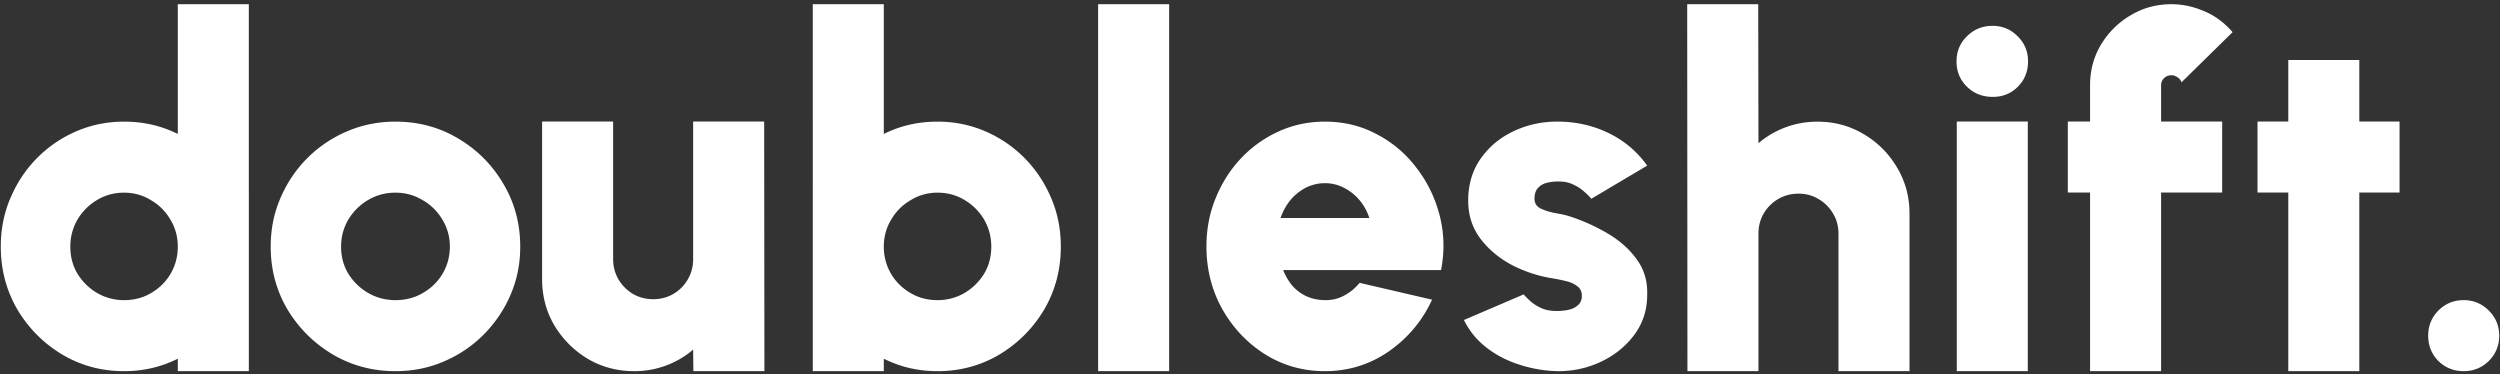 <svg xmlns="http://www.w3.org/2000/svg" width="528" height="79" fill="none"><rect width="100%" height="100%" fill="#333333" stroke="none"/><path fill="#fff" d="M520.333 78.389c-2.1 0-3.883-.717-5.35-2.15-1.433-1.467-2.15-3.25-2.15-5.35 0-2.067.717-3.834 2.15-5.3 1.467-1.467 3.25-2.2 5.35-2.2 2.067 0 3.834.733 5.3 2.2 1.467 1.466 2.2 3.233 2.2 5.3 0 2.1-.733 3.883-2.2 5.35-1.466 1.433-3.233 2.15-5.3 2.15zm-13.547-37.727h-8.5V78.39h-15V40.662h-6.5v-15h6.5V12.667h15v12.995h8.5v15zm-50.362-22.673v7.673h12.9v15h-12.9v37.724h-15V40.662h-4.7v-15h4.7V17.99c0-3.134.767-5.984 2.3-8.55a17.678 17.678 0 0 1 6.25-6.2c2.6-1.567 5.483-2.35 8.65-2.35 2.3 0 4.583.483 6.85 1.45 2.267.933 4.283 2.416 6.05 4.45l-10.8 10.6c-.167-.5-.467-.867-.9-1.1-.4-.267-.8-.4-1.2-.4-.6 0-1.117.2-1.55.6-.433.4-.65.9-.65 1.5z"/><path fill="#fff" fill-rule="evenodd" d="M70.242 74.839c4.005 2.366 8.432 3.55 13.28 3.55 3.654 0 7.062-.684 10.224-2.05 3.198-1.367 5.99-3.25 8.38-5.65a26.967 26.967 0 0 0 5.691-8.4c1.371-3.167 2.056-6.567 2.056-10.2 0-4.867-1.195-9.3-3.584-13.3-2.354-4-5.533-7.184-9.539-9.55-3.97-2.367-8.379-3.55-13.227-3.55-3.62 0-7.027.683-10.224 2.05a26.475 26.475 0 0 0-8.432 5.7c-2.39 2.4-4.269 5.2-5.64 8.4-1.37 3.166-2.054 6.583-2.054 10.25 0 4.833 1.177 9.25 3.53 13.25 2.39 3.966 5.57 7.133 9.54 9.5zm19.14-13c-1.724 1.033-3.677 1.55-5.86 1.55-2.067 0-3.982-.5-5.743-1.5a12.03 12.03 0 0 1-4.193-4.05c-1.034-1.7-1.55-3.617-1.55-5.75 0-2.034.497-3.917 1.493-5.65a11.832 11.832 0 0 1 4.135-4.15c1.761-1.067 3.714-1.6 5.859-1.6 2.067 0 3.963.516 5.686 1.55a11.29 11.29 0 0 1 4.193 4.1c1.072 1.733 1.608 3.65 1.608 5.75 0 2.033-.498 3.916-1.493 5.65-.996 1.7-2.374 3.066-4.136 4.1z" clip-rule="evenodd"/><path fill="#fff" d="M413.271 25.662h15v52.724h-15V25.662zm7.6-5.2c-2.167 0-3.983-.716-5.45-2.15-1.467-1.433-2.2-3.217-2.2-5.35 0-2.1.733-3.867 2.2-5.3 1.467-1.467 3.267-2.2 5.4-2.2 2.1 0 3.867.733 5.3 2.2 1.467 1.433 2.2 3.2 2.2 5.3 0 2.133-.717 3.917-2.15 5.35-1.4 1.433-3.167 2.15-5.3 2.15zm-17.584 24.686v33.236h-15V49.348c0-1.567-.383-2.984-1.15-4.25-.766-1.3-1.783-2.317-3.05-3.05-1.266-.767-2.683-1.15-4.25-1.15-1.566 0-3 .383-4.3 1.15-1.266.733-2.283 1.75-3.05 3.05-.733 1.266-1.1 2.683-1.1 4.25v29.036h-15l-.05-77.501h15l.05 29.365a18.775 18.775 0 0 1 5.7-3.35c2.134-.8 4.384-1.2 6.75-1.2 3.6 0 6.867.883 9.8 2.65a19.559 19.559 0 0 1 7 7c1.767 2.933 2.65 6.2 2.65 9.8zm-76.202 33.134a28.321 28.321 0 0 1-7.3-1.65c-2.334-.867-4.417-2.05-6.25-3.55a16.324 16.324 0 0 1-4.35-5.5l12.6-5.4c.333.367.8.833 1.4 1.4.6.533 1.35 1.017 2.25 1.45.933.433 2.05.65 3.35.65.866 0 1.7-.083 2.5-.25.833-.2 1.5-.533 2-1 .533-.467.8-1.117.8-1.95 0-.933-.35-1.633-1.05-2.1-.667-.5-1.484-.85-2.45-1.05a35.478 35.478 0 0 0-2.7-.55 28.29 28.29 0 0 1-8.55-2.8c-2.7-1.433-4.917-3.283-6.65-5.55-1.734-2.3-2.6-4.983-2.6-8.05 0-3.433.883-6.4 2.65-8.9 1.766-2.5 4.066-4.417 6.9-5.75 2.866-1.367 5.95-2.05 9.25-2.05 3.9 0 7.5.8 10.8 2.4 3.333 1.6 6.066 3.9 8.2 6.9l-11.8 7c-.4-.5-.9-1-1.5-1.5a7.824 7.824 0 0 0-2-1.35 6.53 6.53 0 0 0-2.4-.75c-1.167-.1-2.217-.05-3.15.15-.9.167-1.617.533-2.15 1.1-.534.533-.8 1.317-.8 2.35 0 .967.466 1.667 1.4 2.1.933.433 1.983.75 3.15.95 1.166.2 2.116.417 2.85.65a40.41 40.41 0 0 1 8.1 3.65c2.533 1.5 4.566 3.317 6.1 5.45 1.566 2.133 2.3 4.633 2.2 7.5 0 3.333-1 6.267-3 8.8-2 2.533-4.584 4.45-7.75 5.75-3.167 1.3-6.517 1.783-10.05 1.45zm-47.283.107c-4.6 0-8.8-1.184-12.6-3.55-3.767-2.367-6.784-5.55-9.05-9.55-2.234-4-3.35-8.417-3.35-13.25 0-3.634.65-7.034 1.95-10.2 1.3-3.2 3.083-6 5.35-8.4a25.087 25.087 0 0 1 8-5.7c3.033-1.367 6.266-2.05 9.7-2.05 4 0 7.65.883 10.95 2.65a24.667 24.667 0 0 1 8.4 7.1c2.3 2.966 3.933 6.316 4.9 10.05.966 3.733 1.066 7.583.3 11.55h-33.35a12.694 12.694 0 0 0 1.85 3.2 9.176 9.176 0 0 0 2.9 2.25c1.166.566 2.516.866 4.05.9 1.466.033 2.816-.284 4.05-.95a10.713 10.713 0 0 0 3.3-2.7l15.3 3.55c-2.034 4.433-5.067 8.066-9.1 10.9-4.034 2.8-8.55 4.2-13.55 4.2zm-9.35-32.35h18.75a11.147 11.147 0 0 0-2.1-3.8 10.392 10.392 0 0 0-3.3-2.6 8.633 8.633 0 0 0-4-.95c-1.4 0-2.734.316-4 .95a10.554 10.554 0 0 0-3.25 2.6c-.9 1.1-1.6 2.366-2.1 3.8zm-38.529 32.345V.89h15v77.495h-15z"/><path fill="#fff" fill-rule="evenodd" d="M186.659 75.761v2.623h-15V.89h15v27.402c3.465-1.735 7.249-2.602 11.35-2.602 3.575 0 6.943.683 10.102 2.05a26.151 26.151 0 0 1 8.331 5.7c2.36 2.4 4.217 5.2 5.571 8.4 1.354 3.166 2.031 6.583 2.031 10.25 0 4.833-1.163 9.25-3.489 13.25-2.36 3.966-5.502 7.133-9.424 9.5-3.958 2.366-8.332 3.55-13.122 3.55-3.61 0-6.977-.684-10.102-2.05a27.697 27.697 0 0 1-1.248-.578zm0-23.707v.07c.006 2.02.497 3.891 1.475 5.615.984 1.7 2.346 3.066 4.086 4.1 1.703 1.033 3.632 1.55 5.789 1.55 2.043 0 3.935-.5 5.675-1.5 1.702-1 3.083-2.35 4.143-4.05 1.021-1.7 1.532-3.617 1.532-5.75 0-2.034-.492-3.917-1.476-5.65a11.754 11.754 0 0 0-4.086-4.15c-1.74-1.067-3.669-1.6-5.788-1.6-2.043 0-3.916.516-5.618 1.55a11.213 11.213 0 0 0-4.143 4.1c-1.054 1.723-1.583 3.628-1.589 5.715z" clip-rule="evenodd"/><path fill="#fff" d="M114.493 58.939V25.662h15V54.74c0 1.566.383 3 1.15 4.3a8.903 8.903 0 0 0 3.05 3.05c1.3.733 2.717 1.1 4.25 1.1 1.567 0 2.983-.367 4.25-1.1 1.3-.767 2.317-1.784 3.05-3.05.767-1.3 1.15-2.734 1.15-4.3V25.662h15l.05 52.727h-15l-.05-4.55a18.77 18.77 0 0 1-5.7 3.35c-2.133.8-4.383 1.2-6.75 1.2-3.567 0-6.833-.867-9.8-2.6a20.398 20.398 0 0 1-7.05-7.05c-1.733-2.934-2.6-6.2-2.6-9.8z"/><path fill="#fff" fill-rule="evenodd" d="M37.552 75.761v2.623h15V.89h-15v27.402c-3.465-1.735-7.249-2.602-11.35-2.602-3.576 0-6.943.683-10.102 2.05a26.144 26.144 0 0 0-8.33 5.7c-2.361 2.4-4.218 5.2-5.572 8.4C.844 45.005.167 48.422.167 52.089c0 4.833 1.163 9.25 3.489 13.25 2.36 3.966 5.502 7.133 9.424 9.5 3.958 2.366 8.332 3.55 13.122 3.55 3.61 0 6.977-.684 10.102-2.05.423-.183.839-.376 1.248-.578zm0-23.707v.07c-.006 2.02-.498 3.891-1.475 5.615-.984 1.7-2.346 3.066-4.086 4.1-1.703 1.033-3.632 1.55-5.789 1.55-2.043 0-3.935-.5-5.675-1.5-1.702-1-3.083-2.35-4.143-4.05-1.021-1.7-1.532-3.617-1.532-5.75 0-2.034.492-3.917 1.476-5.65a11.762 11.762 0 0 1 4.086-4.15c1.74-1.067 3.67-1.6 5.788-1.6 2.043 0 3.916.516 5.618 1.55a11.22 11.22 0 0 1 4.143 4.1c1.053 1.723 1.583 3.628 1.589 5.715z" clip-rule="evenodd"/></svg>